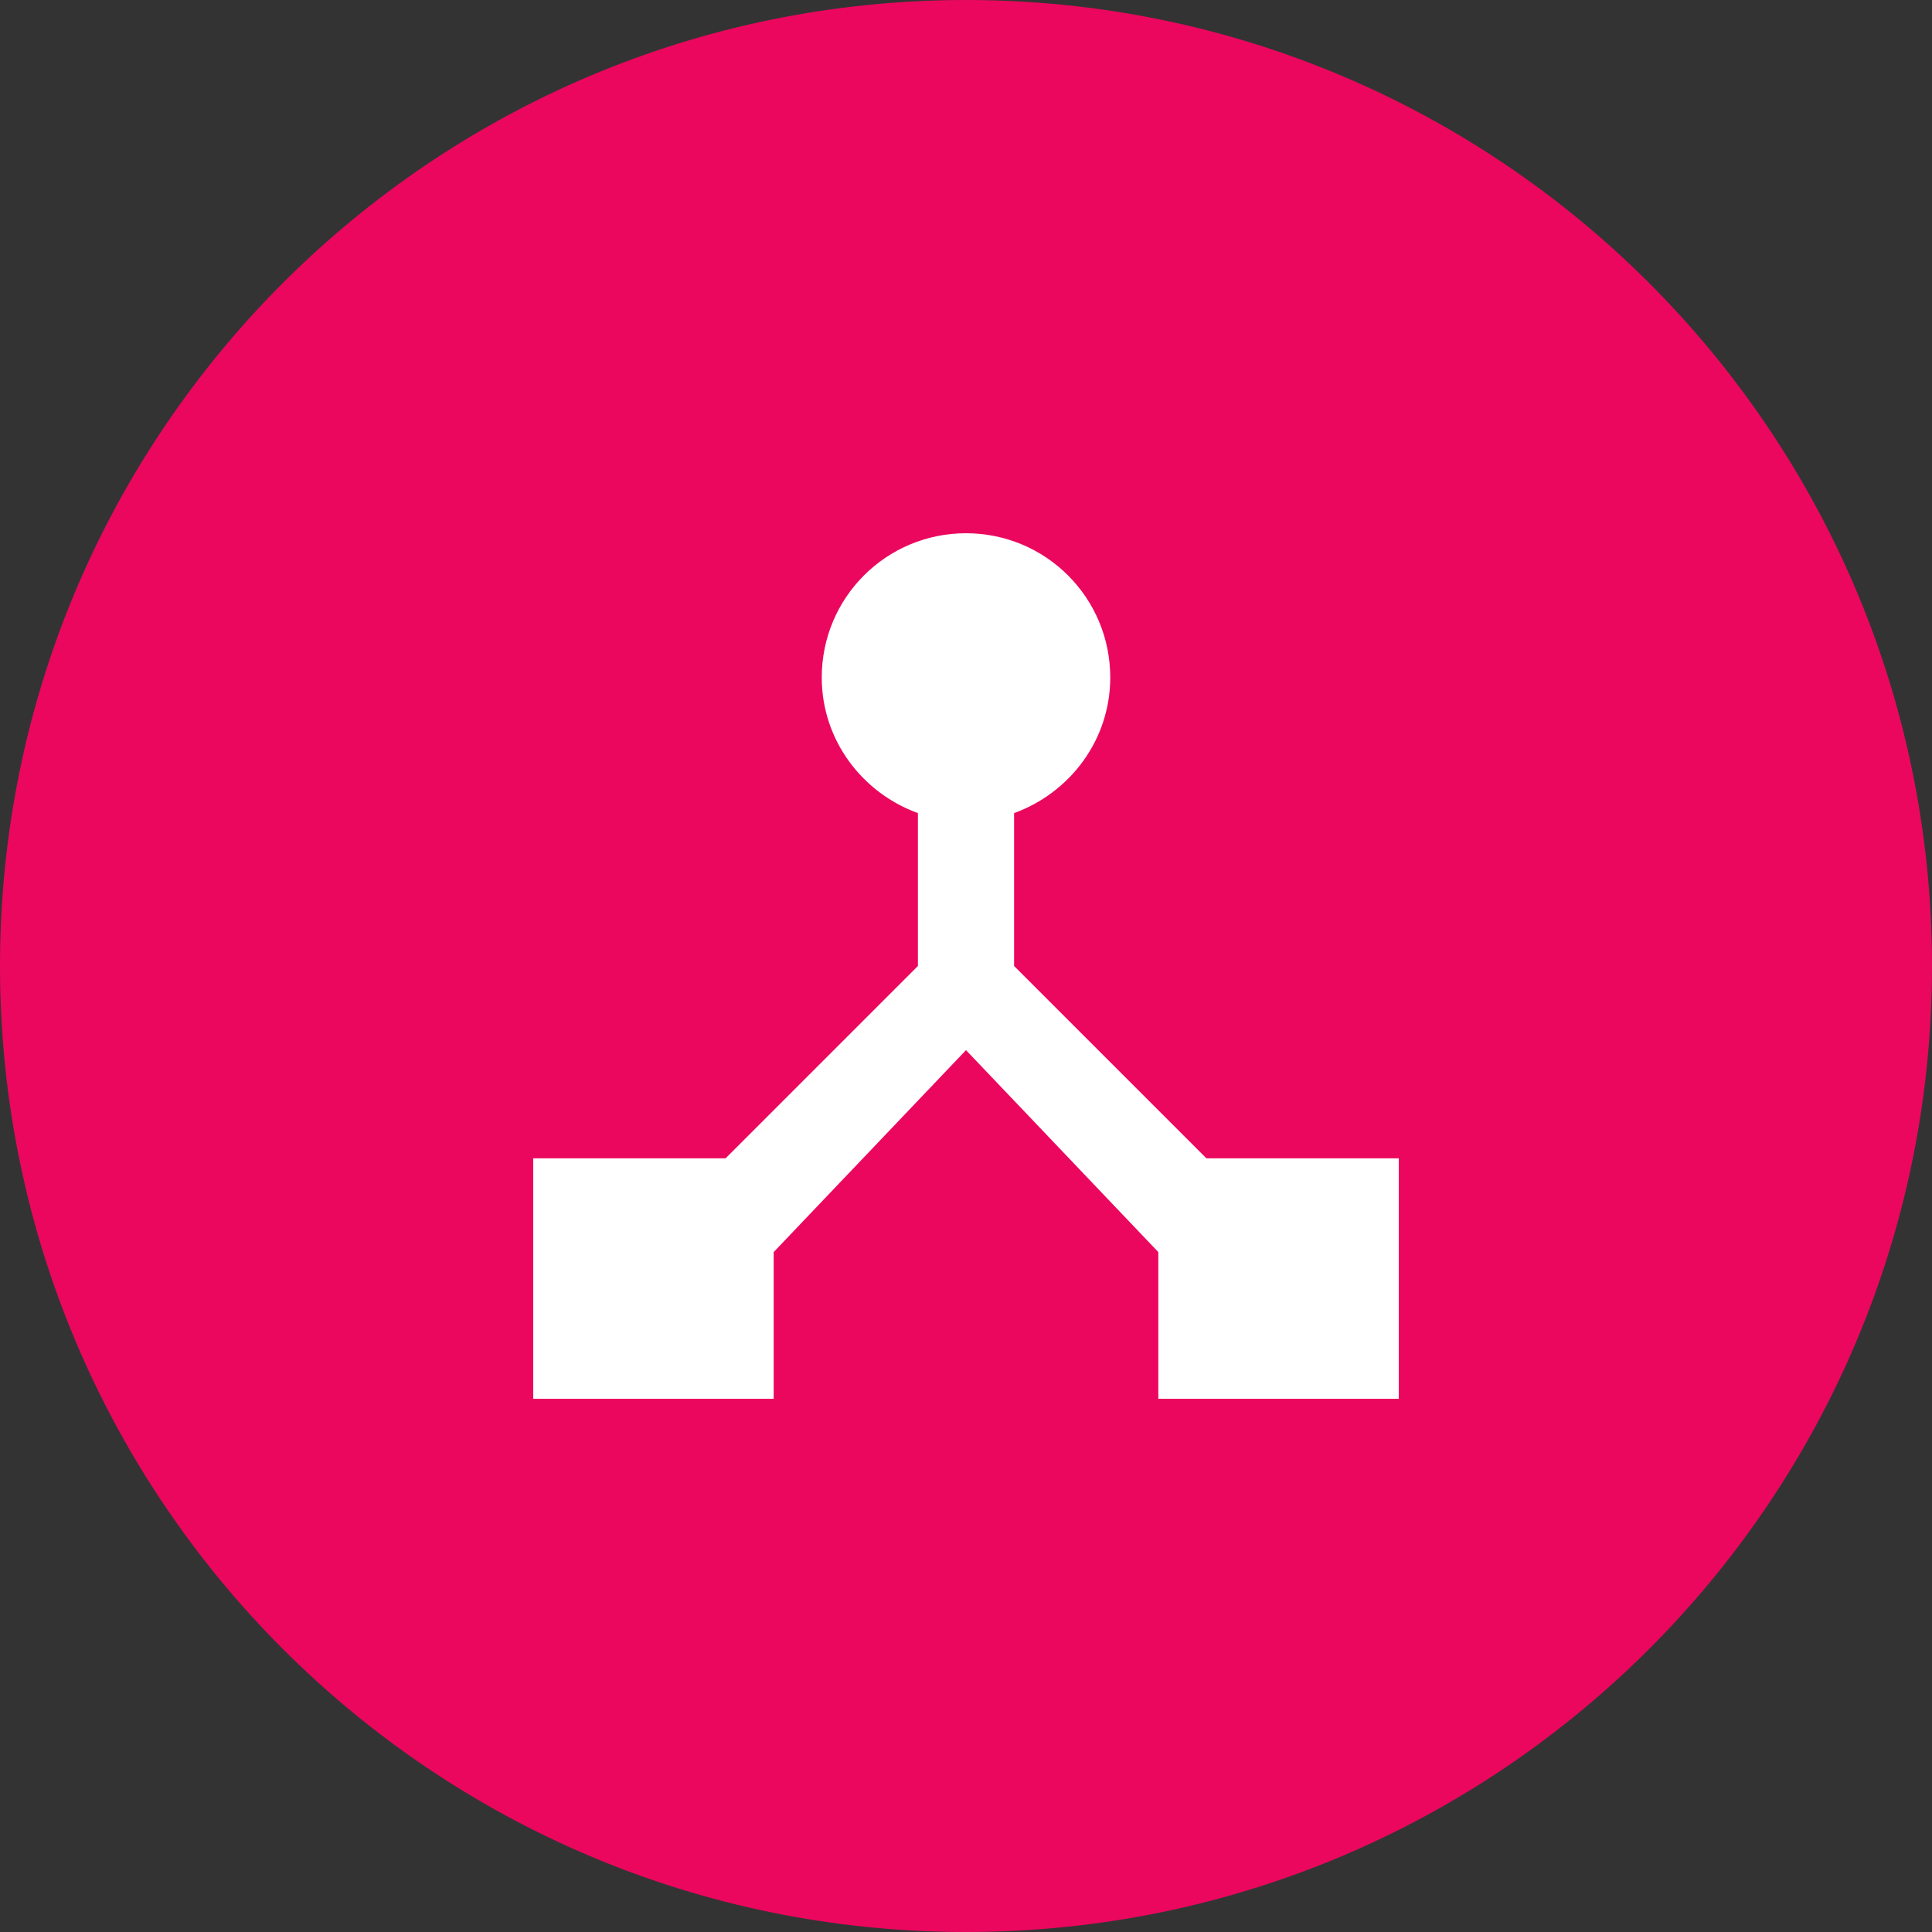 <svg width="298" height="298" viewBox="0 0 298 298" fill="none" xmlns="http://www.w3.org/2000/svg">
<rect x="0" y="0" width="298" height="298" fill="#333333" stroke="none"/>
<g clip-path="url(#clip0_1801_61)">
<path d="M149 298C231.29 298 298 231.29 298 149C298 66.71 231.29 0 149 0C66.71 0 0 66.71 0 149C0 231.29 66.71 298 149 298Z" fill="#EB075E"/>
<g clip-path="url(#clip1_1801_61)">
<path d="M186.083 178.667L156.417 149V125.415C165.02 122.3 171.25 114.142 171.25 104.5C171.25 92.188 161.312 82.25 149 82.25C136.688 82.25 126.75 92.188 126.75 104.5C126.75 114.142 132.98 122.3 141.583 125.415V149L111.917 178.667H82.25V215.75H119.333V193.129L149 161.979L178.667 193.129V215.75H215.75V178.667H186.083Z" fill="white"/>
</g>
</g>
<defs>
<clipPath id="clip0_1801_61">
<rect width="298" height="298" fill="white"/>
</clipPath>
<clipPath id="clip1_1801_61">
<rect width="178" height="178" fill="white" transform="translate(60 60)"/>
</clipPath>
</defs>
</svg>
